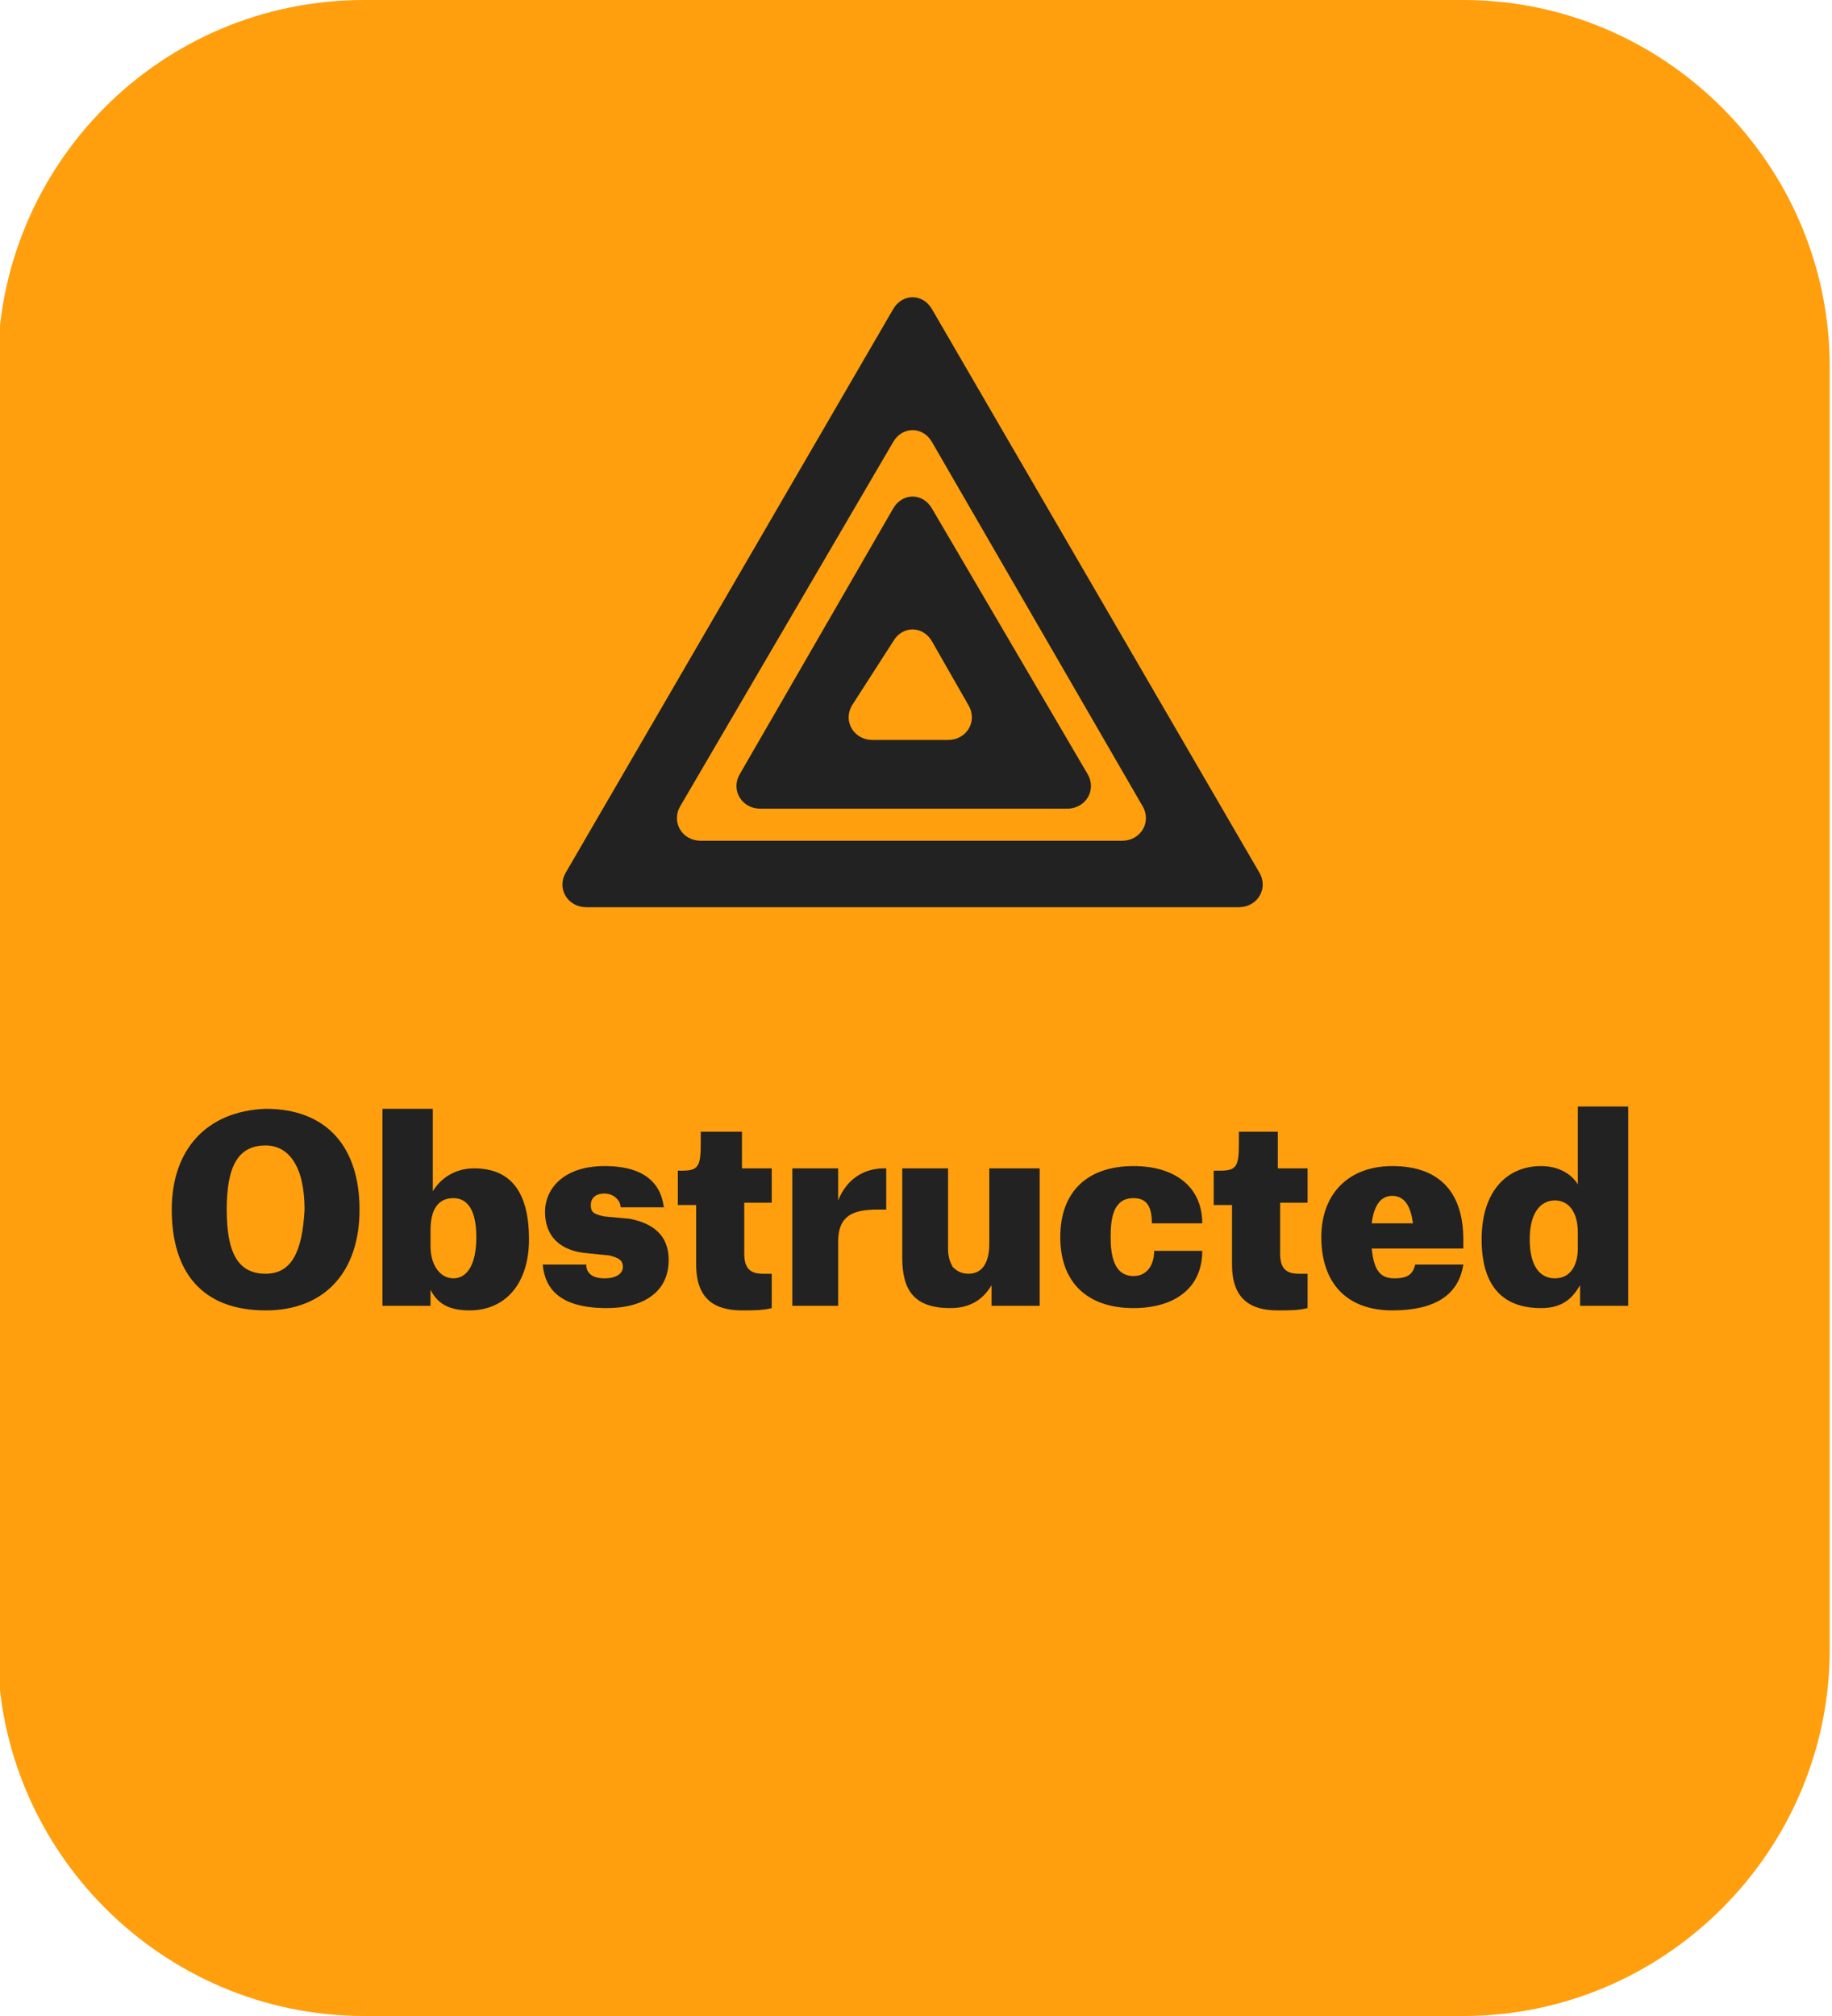<?xml version="1.0" encoding="utf-8"?>
<!-- Generator: Adobe Illustrator 22.1.0, SVG Export Plug-In . SVG Version: 6.00 Build 0)  -->
<svg version="1.1" id="Layer_1" xmlns="http://www.w3.org/2000/svg" xmlns:xlink="http://www.w3.org/1999/xlink" x="0px" y="0px"
	 viewBox="0 0 80 88" style="enable-background:new 0 0 80 88;" xml:space="preserve">
<style type="text/css">
	.st0{fill:#FF9F0E;}
	.st1{fill:#333333;}
	.st2{fill:#222222;}
	.st3{fill:#FFFFFF;filter:url(#Adobe_OpacityMaskFilter);}
	.st4{mask:url(#path-10-outside-1_5781_187575_1_);fill:none;stroke:#222222;}
</style>
<g>
	<path class="st0" d="M15.9,0h48c8.8,0,16,7.2,16,16v56c0,8.8-7.2,16-16,16h-48c-8.8,0-16-7.2-16-16V16C-0.1,7.2,7,0,15.9,0z"/>
	<path class="st2" d="M39,28c0.4-0.7,1.3-0.7,1.7,0l1.6,2.8c0.4,0.7-0.1,1.5-0.9,1.5h-3.3c-0.8,0-1.3-0.8-0.9-1.5L39,28z M40.7,22.2
		c-0.4-0.7-1.3-0.7-1.7,0l-6.7,11.6c-0.4,0.7,0.1,1.5,0.9,1.5h13.4c0.8,0,1.3-0.8,0.9-1.5L40.7,22.2z M40.7,13.5
		c-0.4-0.7-1.3-0.7-1.7,0L24.7,38.1c-0.4,0.7,0.1,1.5,0.9,1.5h28.5c0.8,0,1.3-0.8,0.9-1.5L40.7,13.5z M39,19.3
		c0.4-0.7,1.3-0.7,1.7,0l9.2,15.9c0.4,0.7-0.1,1.5-0.9,1.5H30.6c-0.8,0-1.3-0.8-0.9-1.5L39,19.3z"/>
	<path class="st2" d="M7.5,52.8c0,2.7,1.3,4.4,4.1,4.4c2.6,0,4.1-1.7,4.1-4.4c0-2.7-1.4-4.4-4.1-4.4C9,48.5,7.5,50.2,7.5,52.8z
		 M11.6,55.6c-1.2,0-1.7-0.9-1.7-2.8c0-1.9,0.5-2.8,1.7-2.8c1,0,1.7,0.9,1.7,2.8C13.2,54.7,12.7,55.6,11.6,55.6z M16.7,57h2.1v-0.7
		h0c0.3,0.6,0.8,0.9,1.7,0.9c1.6,0,2.6-1.2,2.6-3.1c0-2.2-0.9-3.1-2.4-3.1c-0.9,0-1.5,0.5-1.8,1h0v-3.6h-2.2V57z M19.8,55.8
		c-0.6,0-1-0.6-1-1.4v-0.7c0-1,0.4-1.4,1-1.4c0.6,0,1,0.5,1,1.7C20.8,55.2,20.4,55.8,19.8,55.8z M29,52.8c-0.1-1.1-0.8-1.9-2.6-1.9
		c-1.8,0-2.6,1-2.6,2c0,1.1,0.7,1.7,1.8,1.8l1,0.1c0.4,0.1,0.6,0.2,0.6,0.5c0,0.3-0.3,0.5-0.8,0.5c-0.5,0-0.8-0.2-0.8-0.6h-1.9
		c0.1,1.1,0.8,1.9,2.8,1.9c1.6,0,2.7-0.7,2.7-2.1c0-1.1-0.7-1.6-1.7-1.8l-1.1-0.1c-0.5-0.1-0.6-0.2-0.6-0.5c0-0.3,0.2-0.5,0.6-0.5
		s0.7,0.3,0.7,0.6H29z M30.6,49.4v0.5c0,1-0.1,1.2-0.8,1.2h-0.2v1.5h0.8v2.6c0,1.5,0.8,2,2,2c0.5,0,0.9,0,1.3-0.1v-1.5
		c0,0-0.2,0-0.4,0c-0.6,0-0.8-0.3-0.8-0.9v-2.2h1.2V51h-1.3v-1.6H30.6z M34.5,57h2.1v-2.8c0-1.1,0.6-1.4,1.7-1.4h0.4V51h-0.1
		c-0.8,0-1.6,0.4-2,1.4h0V51h-2V57z M41.6,51h-2.2v3.9c0,1.4,0.5,2.2,2.1,2.2c1,0,1.5-0.5,1.8-1h0V57h2.1v-6h-2.2v3.3
		c0,0.8-0.3,1.3-0.9,1.3c-0.3,0-0.5-0.1-0.7-0.3c-0.1-0.2-0.2-0.4-0.2-0.8V51z M52.5,53.4c0-1.6-1.2-2.5-3-2.5c-2,0-3.2,1.1-3.2,3.1
		c0,2,1.2,3.1,3.2,3.1c1.7,0,3-0.8,3-2.5h-2.1c0,0.6-0.3,1.1-0.9,1.1c-0.9,0-1-1-1-1.7c0-0.8,0.1-1.7,1-1.7c0.6,0,0.8,0.4,0.8,1.1
		H52.5z M54.1,49.4v0.5c0,1-0.1,1.2-0.8,1.2H53v1.5h0.8v2.6c0,1.5,0.8,2,2,2c0.5,0,0.9,0,1.3-0.1v-1.5c0,0-0.2,0-0.4,0
		c-0.6,0-0.8-0.3-0.8-0.9v-2.2h1.2V51h-1.3v-1.6H54.1z M61.7,53.4h-1.8c0.1-0.8,0.4-1.2,0.9-1.2C61.3,52.2,61.6,52.6,61.7,53.4
		L61.7,53.4z M63.9,55.2h-2.1c-0.1,0.4-0.3,0.6-0.9,0.6c-0.6,0-0.9-0.3-1-1.3h4v-0.4c0-1.9-0.9-3.2-3.1-3.2c-1.9,0-3.1,1.2-3.1,3.1
		c0,2,1.1,3.2,3.1,3.2C62.7,57.2,63.7,56.5,63.9,55.2z M68.9,54.5c0,0.7-0.3,1.3-1,1.3c-0.7,0-1.1-0.6-1.1-1.7
		c0-1.2,0.5-1.7,1.1-1.7c0.6,0,1,0.5,1,1.4V54.5z M71.1,48.3h-2.2v3.4h0c-0.3-0.5-0.9-0.8-1.6-0.8c-1.5,0-2.6,1.1-2.6,3.2
		c0,1.9,0.8,3,2.6,3c1,0,1.4-0.5,1.7-1h0V57h2.1V48.3z"/>
</g>
</svg>
